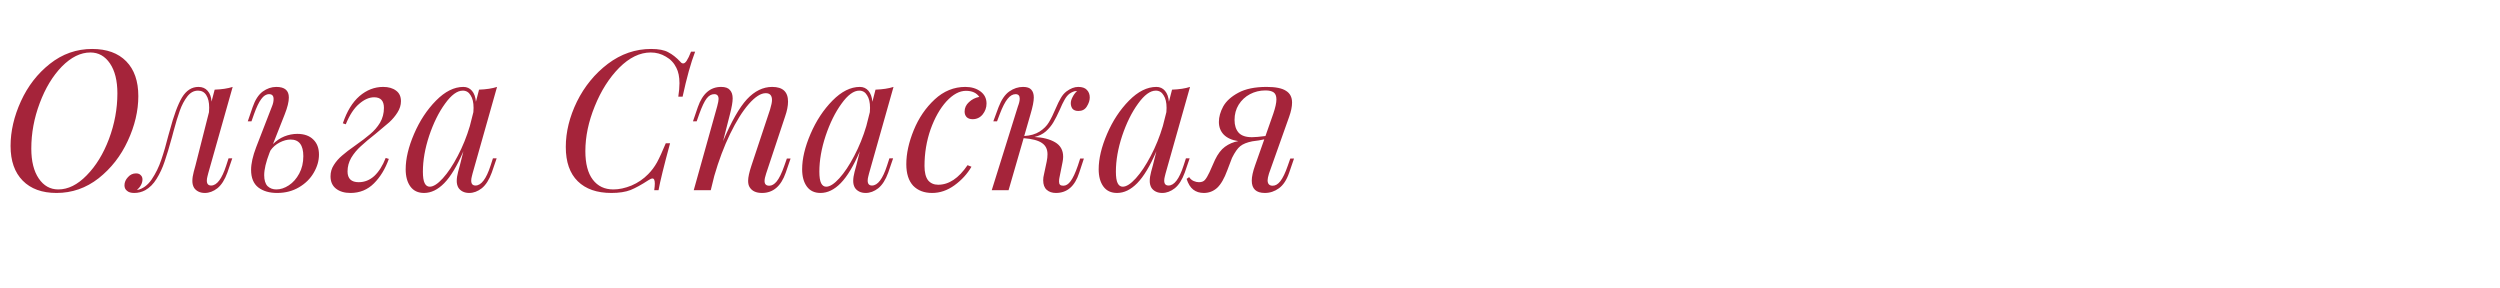 <?xml version="1.0" encoding="UTF-8"?> <svg xmlns="http://www.w3.org/2000/svg" width="460" height="53" viewBox="0 0 460 53" fill="none"> <rect width="460" height="53" fill="#E5E5E5"></rect> <rect width="1920" height="27000" transform="translate(-545 -22670)" fill="white"></rect> <path d="M1.944 26.864C1.944 24.152 2.58 21.404 3.852 18.62C5.124 15.836 6.9 13.544 9.18 11.744C11.484 9.92 14.076 9.008 16.956 9.008C19.644 9.008 21.732 9.764 23.22 11.276C24.708 12.788 25.452 14.924 25.452 17.684C25.452 20.396 24.804 23.144 23.508 25.928C22.236 28.688 20.448 30.98 18.144 32.804C15.84 34.604 13.26 35.504 10.404 35.504C7.74 35.504 5.664 34.748 4.176 33.236C2.688 31.724 1.944 29.6 1.944 26.864ZM16.632 9.656C14.832 9.656 13.08 10.52 11.376 12.248C9.696 13.976 8.34 16.22 7.308 18.98C6.276 21.716 5.76 24.5 5.76 27.332C5.76 29.66 6.216 31.496 7.128 32.84C8.04 34.184 9.24 34.856 10.728 34.856C12.528 34.856 14.268 33.992 15.948 32.264C17.652 30.536 19.02 28.304 20.052 25.568C21.084 22.808 21.6 20.012 21.6 17.18C21.6 14.852 21.144 13.016 20.232 11.672C19.32 10.328 18.12 9.656 16.632 9.656ZM42.054 29.132H42.738L41.838 31.76C41.358 33.08 40.746 34.04 40.002 34.64C39.258 35.216 38.49 35.504 37.698 35.504C37.242 35.504 36.846 35.42 36.51 35.252C36.174 35.084 35.91 34.856 35.718 34.568C35.502 34.208 35.394 33.788 35.394 33.308C35.394 32.804 35.478 32.24 35.646 31.616C35.814 30.992 35.922 30.596 35.97 30.428L38.454 20.636C38.478 20.444 38.49 20.168 38.49 19.808C38.49 18.824 38.31 18.056 37.95 17.504C37.614 16.952 37.11 16.676 36.438 16.676C35.67 16.676 35.01 17.036 34.458 17.756C33.906 18.476 33.45 19.34 33.09 20.348C32.73 21.332 32.346 22.592 31.938 24.128L31.65 25.208C31.146 27.056 30.69 28.568 30.282 29.744C29.898 30.896 29.406 31.952 28.806 32.912C28.23 33.848 27.534 34.544 26.718 35C26.094 35.336 25.422 35.504 24.702 35.504C24.102 35.504 23.658 35.372 23.37 35.108C23.058 34.868 22.902 34.532 22.902 34.1C22.902 33.548 23.118 33.044 23.55 32.588C23.958 32.132 24.45 31.904 25.026 31.904C25.41 31.904 25.698 32.012 25.89 32.228C26.106 32.42 26.214 32.684 26.214 33.02C26.214 33.692 25.878 34.34 25.206 34.964H25.242C26.274 34.748 27.162 34.1 27.906 33.02C28.65 31.916 29.238 30.716 29.67 29.42C30.126 28.1 30.57 26.576 31.002 24.848L31.218 24.092C31.962 21.284 32.718 19.232 33.486 17.936C34.278 16.64 35.286 15.992 36.51 15.992C37.23 15.992 37.794 16.232 38.202 16.712C38.634 17.192 38.874 17.852 38.922 18.692L39.498 16.496C40.818 16.448 41.922 16.28 42.81 15.992L38.31 31.904C38.286 32 38.238 32.192 38.166 32.48C38.094 32.744 38.058 32.996 38.058 33.236C38.058 33.836 38.322 34.136 38.85 34.136C39.906 34.136 40.83 32.912 41.622 30.464L42.054 29.132ZM54.696 24.632C55.968 24.632 56.952 24.98 57.648 25.676C58.344 26.348 58.692 27.272 58.692 28.448C58.692 29.576 58.368 30.692 57.72 31.796C57.096 32.876 56.196 33.764 55.02 34.46C53.844 35.156 52.5 35.504 50.988 35.504C49.572 35.504 48.42 35.168 47.532 34.496C46.644 33.8 46.2 32.72 46.2 31.256C46.2 30.104 46.512 28.712 47.136 27.08L50.052 19.556C50.244 19.1 50.34 18.656 50.34 18.224C50.34 17.624 50.064 17.324 49.512 17.324C48.984 17.324 48.504 17.624 48.072 18.224C47.64 18.8 47.196 19.724 46.74 20.996L46.272 22.328H45.588L46.488 19.7C46.944 18.38 47.556 17.432 48.324 16.856C49.116 16.28 49.956 15.992 50.844 15.992C52.38 15.992 53.148 16.64 53.148 17.936C53.148 18.728 52.896 19.76 52.392 21.032L50.232 26.504C50.856 25.88 51.552 25.412 52.32 25.1C53.112 24.788 53.904 24.632 54.696 24.632ZM50.844 34.856C51.612 34.856 52.38 34.604 53.148 34.1C53.916 33.596 54.552 32.876 55.056 31.94C55.56 31.004 55.812 29.936 55.812 28.736C55.812 26.696 55.032 25.676 53.472 25.676C52.824 25.676 52.152 25.856 51.456 26.216C50.76 26.576 50.196 27.068 49.764 27.692L49.584 28.124C48.936 29.804 48.612 31.172 48.612 32.228C48.612 33.14 48.816 33.812 49.224 34.244C49.656 34.652 50.196 34.856 50.844 34.856ZM66 33.524C67.08 33.524 68.04 33.14 68.88 32.372C69.72 31.58 70.416 30.476 70.968 29.06L71.544 29.24C70.896 31.064 69.984 32.564 68.808 33.74C67.632 34.916 66.192 35.504 64.488 35.504C63.384 35.504 62.496 35.24 61.824 34.712C61.152 34.184 60.816 33.428 60.816 32.444C60.816 31.676 61.02 30.98 61.428 30.356C61.836 29.708 62.34 29.132 62.94 28.628C63.54 28.1 64.356 27.476 65.388 26.756C66.516 25.964 67.428 25.268 68.124 24.668C68.844 24.068 69.444 23.372 69.924 22.58C70.404 21.764 70.644 20.852 70.644 19.844C70.644 18.548 70.044 17.9 68.844 17.9C67.932 17.9 67.008 18.308 66.072 19.124C65.136 19.916 64.32 21.164 63.624 22.868L63.084 22.688C63.828 20.48 64.848 18.812 66.144 17.684C67.464 16.556 68.916 15.992 70.5 15.992C71.484 15.992 72.276 16.22 72.876 16.676C73.476 17.108 73.776 17.756 73.776 18.62C73.776 19.34 73.56 20.036 73.128 20.708C72.72 21.356 72.216 21.956 71.616 22.508C71.016 23.036 70.188 23.732 69.132 24.596C68.004 25.484 67.092 26.252 66.396 26.9C65.7 27.524 65.112 28.232 64.632 29.024C64.176 29.816 63.948 30.656 63.948 31.544C63.948 32.864 64.632 33.524 66 33.524ZM90.7 29.132H91.384L90.484 31.76C90.004 33.08 89.392 34.04 88.648 34.64C87.904 35.216 87.136 35.504 86.344 35.504C85.888 35.504 85.492 35.42 85.156 35.252C84.82 35.084 84.556 34.856 84.364 34.568C84.148 34.208 84.04 33.788 84.04 33.308C84.04 32.804 84.124 32.24 84.292 31.616C84.46 30.992 84.568 30.596 84.616 30.428L85.264 27.836C84.112 30.524 82.936 32.48 81.736 33.704C80.56 34.904 79.324 35.504 78.028 35.504C76.924 35.504 76.084 35.108 75.508 34.316C74.932 33.524 74.644 32.468 74.644 31.148C74.644 29.204 75.16 27.032 76.192 24.632C77.224 22.232 78.568 20.192 80.224 18.512C81.88 16.832 83.56 15.992 85.264 15.992C85.912 15.992 86.44 16.232 86.848 16.712C87.256 17.192 87.496 17.864 87.568 18.728L88.144 16.496C89.464 16.448 90.568 16.28 91.456 15.992L86.956 31.904C86.932 32 86.884 32.192 86.812 32.48C86.74 32.744 86.704 32.996 86.704 33.236C86.704 33.836 86.968 34.136 87.496 34.136C88.552 34.136 89.476 32.912 90.268 30.464L90.7 29.132ZM79.072 34.352C79.744 34.352 80.548 33.836 81.484 32.804C82.42 31.772 83.332 30.404 84.22 28.7C85.132 26.972 85.876 25.136 86.452 23.192L87.1 20.636C87.124 20.444 87.136 20.18 87.136 19.844C87.136 18.86 86.956 18.092 86.596 17.54C86.26 16.964 85.78 16.676 85.156 16.676C84.124 16.676 83.032 17.48 81.88 19.088C80.728 20.672 79.756 22.64 78.964 24.992C78.196 27.32 77.812 29.516 77.812 31.58C77.812 32.564 77.92 33.272 78.136 33.704C78.352 34.136 78.664 34.352 79.072 34.352ZM127.902 9.512C127.11 11.576 126.342 14.336 125.598 17.792H124.806C124.95 16.856 125.022 16.028 125.022 15.308C125.022 14.156 124.83 13.208 124.446 12.464C124.014 11.576 123.366 10.892 122.502 10.412C121.662 9.908 120.738 9.656 119.73 9.656C117.738 9.656 115.806 10.592 113.934 12.464C112.086 14.336 110.586 16.7 109.434 19.556C108.282 22.388 107.706 25.136 107.706 27.8C107.706 30.104 108.162 31.856 109.074 33.056C109.986 34.256 111.246 34.856 112.854 34.856C113.91 34.856 115.026 34.616 116.202 34.136C117.378 33.632 118.398 32.936 119.262 32.048C119.886 31.424 120.426 30.704 120.882 29.888C121.338 29.048 121.878 27.872 122.502 26.36H123.294C122.166 30.512 121.458 33.392 121.17 35H120.378C120.45 34.496 120.486 34.088 120.486 33.776C120.486 33.152 120.342 32.84 120.054 32.84C119.886 32.84 119.634 32.948 119.298 33.164C118.05 33.98 116.958 34.58 116.022 34.964C115.086 35.324 113.91 35.504 112.494 35.504C109.83 35.504 107.766 34.784 106.302 33.344C104.838 31.904 104.106 29.804 104.106 27.044C104.106 24.284 104.79 21.5 106.158 18.692C107.55 15.884 109.446 13.568 111.846 11.744C114.27 9.92 116.922 9.008 119.802 9.008C121.194 9.008 122.25 9.212 122.97 9.62C123.714 10.004 124.446 10.58 125.166 11.348C125.334 11.564 125.514 11.672 125.706 11.672C125.922 11.672 126.138 11.504 126.354 11.168C126.594 10.808 126.858 10.256 127.146 9.512H127.902ZM145.467 29.168L144.567 31.796C143.703 34.268 142.251 35.504 140.211 35.504C139.131 35.504 138.375 35.156 137.943 34.46C137.751 34.172 137.655 33.776 137.655 33.272C137.655 32.624 137.859 31.688 138.267 30.464L141.687 20.168C141.927 19.376 142.047 18.788 142.047 18.404C142.047 17.564 141.663 17.144 140.895 17.144C139.983 17.144 138.939 17.816 137.763 19.16C136.611 20.48 135.471 22.304 134.343 24.632C133.215 26.96 132.243 29.54 131.427 32.372L130.779 35H127.647L131.967 19.556C132.135 18.932 132.219 18.488 132.219 18.224C132.219 17.624 131.955 17.324 131.427 17.324C130.899 17.324 130.431 17.588 130.023 18.116C129.615 18.644 129.159 19.604 128.655 20.996L128.187 22.328H127.503L128.403 19.7C129.267 17.228 130.695 15.992 132.687 15.992C133.455 15.992 133.995 16.184 134.307 16.568C134.643 16.928 134.811 17.444 134.811 18.116C134.811 18.764 134.643 19.736 134.307 21.032L133.047 25.964C134.583 22.34 136.047 19.772 137.439 18.26C138.855 16.748 140.403 15.992 142.083 15.992C144.027 15.992 144.999 16.892 144.999 18.692C144.999 19.484 144.819 20.396 144.459 21.428L140.967 31.94C140.775 32.516 140.679 32.972 140.679 33.308C140.679 33.884 140.967 34.172 141.543 34.172C142.023 34.172 142.479 33.908 142.911 33.38C143.367 32.828 143.835 31.868 144.315 30.5L144.783 29.168H145.467ZM163.65 29.132H164.334L163.434 31.76C162.954 33.08 162.342 34.04 161.598 34.64C160.854 35.216 160.086 35.504 159.294 35.504C158.838 35.504 158.442 35.42 158.106 35.252C157.77 35.084 157.506 34.856 157.314 34.568C157.098 34.208 156.99 33.788 156.99 33.308C156.99 32.804 157.074 32.24 157.242 31.616C157.41 30.992 157.518 30.596 157.566 30.428L158.214 27.836C157.062 30.524 155.886 32.48 154.686 33.704C153.51 34.904 152.274 35.504 150.978 35.504C149.874 35.504 149.034 35.108 148.458 34.316C147.882 33.524 147.594 32.468 147.594 31.148C147.594 29.204 148.11 27.032 149.142 24.632C150.174 22.232 151.518 20.192 153.174 18.512C154.83 16.832 156.51 15.992 158.214 15.992C158.862 15.992 159.39 16.232 159.798 16.712C160.206 17.192 160.446 17.864 160.518 18.728L161.094 16.496C162.414 16.448 163.518 16.28 164.406 15.992L159.906 31.904C159.882 32 159.834 32.192 159.762 32.48C159.69 32.744 159.654 32.996 159.654 33.236C159.654 33.836 159.918 34.136 160.446 34.136C161.502 34.136 162.426 32.912 163.218 30.464L163.65 29.132ZM152.022 34.352C152.694 34.352 153.498 33.836 154.434 32.804C155.37 31.772 156.282 30.404 157.17 28.7C158.082 26.972 158.826 25.136 159.402 23.192L160.05 20.636C160.074 20.444 160.086 20.18 160.086 19.844C160.086 18.86 159.906 18.092 159.546 17.54C159.21 16.964 158.73 16.676 158.106 16.676C157.074 16.676 155.982 17.48 154.83 19.088C153.678 20.672 152.706 22.64 151.914 24.992C151.146 27.32 150.762 29.516 150.762 31.58C150.762 32.564 150.87 33.272 151.086 33.704C151.302 34.136 151.614 34.352 152.022 34.352ZM177.741 16.712C176.541 16.712 175.341 17.36 174.141 18.656C172.965 19.952 171.993 21.668 171.225 23.804C170.481 25.94 170.109 28.184 170.109 30.536C170.109 31.712 170.325 32.588 170.757 33.164C171.213 33.716 171.837 33.992 172.629 33.992C174.597 33.992 176.397 32.792 178.029 30.392L178.749 30.68C177.981 32 176.937 33.14 175.617 34.1C174.321 35.036 172.953 35.504 171.513 35.504C170.049 35.504 168.885 35.06 168.021 34.172C167.181 33.26 166.761 31.94 166.761 30.212C166.761 28.268 167.217 26.18 168.129 23.948C169.041 21.716 170.325 19.832 171.981 18.296C173.637 16.76 175.521 15.992 177.633 15.992C178.737 15.992 179.661 16.268 180.405 16.82C181.149 17.372 181.521 18.116 181.521 19.052C181.521 19.796 181.281 20.468 180.801 21.068C180.321 21.644 179.709 21.932 178.965 21.932C178.485 21.932 178.113 21.8 177.849 21.536C177.609 21.272 177.489 20.936 177.489 20.528C177.489 19.856 177.753 19.28 178.281 18.8C178.809 18.296 179.445 17.972 180.189 17.828C179.685 17.084 178.869 16.712 177.741 16.712ZM198.392 15.992C199.112 15.992 199.64 16.172 199.976 16.532C200.336 16.892 200.516 17.36 200.516 17.936C200.516 18.464 200.336 19.016 199.976 19.592C199.64 20.144 199.124 20.42 198.428 20.42C197.948 20.42 197.588 20.288 197.348 20.024C197.132 19.736 197.024 19.388 197.024 18.98C197.024 18.644 197.132 18.272 197.348 17.864C197.564 17.432 197.84 17.06 198.176 16.748H198.104C197.84 16.748 197.612 16.796 197.42 16.892C197.228 16.964 197.012 17.084 196.772 17.252C196.436 17.516 196.136 17.888 195.872 18.368C195.608 18.824 195.32 19.424 195.008 20.168C194.576 21.128 194.18 21.908 193.82 22.508C193.484 23.084 193.028 23.636 192.452 24.164C191.876 24.668 191.168 25.016 190.328 25.208C191.888 25.28 193.16 25.604 194.144 26.18C195.128 26.756 195.62 27.644 195.62 28.844C195.62 29.132 195.584 29.456 195.512 29.816L194.936 32.696C194.888 32.888 194.864 33.128 194.864 33.416C194.864 33.68 194.924 33.872 195.044 33.992C195.164 34.112 195.368 34.172 195.656 34.172C196.136 34.172 196.58 33.896 196.988 33.344C197.42 32.768 197.864 31.82 198.32 30.5L198.752 29.168H199.436L198.572 31.796C197.78 34.268 196.352 35.504 194.288 35.504C193.592 35.504 193.028 35.312 192.596 34.928C192.164 34.544 191.948 33.956 191.948 33.164C191.948 32.804 191.996 32.444 192.092 32.084L192.596 29.708C192.692 29.252 192.74 28.808 192.74 28.376C192.74 27.464 192.404 26.78 191.732 26.324C191.06 25.844 189.932 25.544 188.348 25.424L185.576 35H182.48L187.304 19.556C187.52 19.004 187.628 18.536 187.628 18.152C187.628 17.6 187.376 17.324 186.872 17.324C186.344 17.324 185.852 17.612 185.396 18.188C184.94 18.74 184.46 19.676 183.956 20.996L183.452 22.328H182.768L183.74 19.7C184.268 18.332 184.928 17.372 185.72 16.82C186.512 16.268 187.352 15.992 188.24 15.992C188.96 15.992 189.464 16.16 189.752 16.496C190.064 16.832 190.22 17.312 190.22 17.936C190.22 18.632 190.016 19.664 189.608 21.032L188.456 25.028C189.608 24.956 190.556 24.68 191.3 24.2C192.044 23.72 192.608 23.156 192.992 22.508C193.4 21.836 193.82 20.984 194.252 19.952C194.588 19.16 194.9 18.524 195.188 18.044C195.476 17.54 195.824 17.132 196.232 16.82C196.976 16.268 197.696 15.992 198.392 15.992ZM218.212 29.132H218.896L217.996 31.76C217.516 33.08 216.904 34.04 216.16 34.64C215.416 35.216 214.648 35.504 213.856 35.504C213.4 35.504 213.004 35.42 212.668 35.252C212.332 35.084 212.068 34.856 211.876 34.568C211.66 34.208 211.552 33.788 211.552 33.308C211.552 32.804 211.636 32.24 211.804 31.616C211.972 30.992 212.08 30.596 212.128 30.428L212.776 27.836C211.624 30.524 210.448 32.48 209.248 33.704C208.072 34.904 206.836 35.504 205.54 35.504C204.436 35.504 203.596 35.108 203.02 34.316C202.444 33.524 202.156 32.468 202.156 31.148C202.156 29.204 202.672 27.032 203.704 24.632C204.736 22.232 206.08 20.192 207.736 18.512C209.392 16.832 211.072 15.992 212.776 15.992C213.424 15.992 213.952 16.232 214.36 16.712C214.768 17.192 215.008 17.864 215.08 18.728L215.656 16.496C216.976 16.448 218.08 16.28 218.968 15.992L214.468 31.904C214.444 32 214.396 32.192 214.324 32.48C214.252 32.744 214.216 32.996 214.216 33.236C214.216 33.836 214.48 34.136 215.008 34.136C216.064 34.136 216.988 32.912 217.78 30.464L218.212 29.132ZM206.584 34.352C207.256 34.352 208.06 33.836 208.996 32.804C209.932 31.772 210.844 30.404 211.732 28.7C212.644 26.972 213.388 25.136 213.964 23.192L214.612 20.636C214.636 20.444 214.648 20.18 214.648 19.844C214.648 18.86 214.468 18.092 214.108 17.54C213.772 16.964 213.292 16.676 212.668 16.676C211.636 16.676 210.544 17.48 209.392 19.088C208.24 20.672 207.268 22.64 206.476 24.992C205.708 27.32 205.324 29.516 205.324 31.58C205.324 32.564 205.432 33.272 205.648 33.704C205.864 34.136 206.176 34.352 206.584 34.352ZM238.1 29.168L237.2 31.796C236.744 33.116 236.12 34.064 235.328 34.64C234.536 35.216 233.672 35.504 232.736 35.504C231.128 35.504 230.324 34.748 230.324 33.236C230.324 32.516 230.528 31.58 230.936 30.428L232.628 25.64C232.004 25.784 231.272 25.904 230.432 26C229.448 26.192 228.704 26.492 228.2 26.9C227.72 27.284 227.216 28.004 226.688 29.06L225.824 31.328C225.272 32.84 224.648 33.92 223.952 34.568C223.256 35.192 222.44 35.504 221.504 35.504C220.736 35.504 220.088 35.3 219.56 34.892C219.032 34.484 218.624 33.824 218.336 32.912L218.804 32.588C218.996 32.9 219.272 33.14 219.632 33.308C219.968 33.452 220.292 33.524 220.604 33.524C221.084 33.524 221.444 33.392 221.684 33.128C221.948 32.84 222.236 32.36 222.548 31.688L223.556 29.42C224.084 28.316 224.696 27.512 225.392 27.008C226.112 26.48 226.928 26.132 227.84 25.964C226.688 25.796 225.8 25.4 225.176 24.776C224.576 24.152 224.276 23.372 224.276 22.436C224.276 21.524 224.54 20.576 225.068 19.592C225.62 18.608 226.544 17.768 227.84 17.072C229.16 16.352 230.9 15.992 233.06 15.992C234.716 15.992 235.904 16.232 236.624 16.712C237.368 17.168 237.74 17.888 237.74 18.872C237.74 19.616 237.56 20.492 237.2 21.5L233.492 31.94C233.324 32.492 233.24 32.9 233.24 33.164C233.24 33.836 233.552 34.172 234.176 34.172C234.68 34.172 235.148 33.896 235.58 33.344C236.036 32.768 236.492 31.82 236.948 30.5L237.416 29.168H238.1ZM232.844 16.64C231.812 16.64 230.864 16.868 230 17.324C229.136 17.78 228.44 18.428 227.912 19.268C227.408 20.084 227.156 21.02 227.156 22.076C227.156 23.06 227.408 23.84 227.912 24.416C228.416 24.968 229.232 25.244 230.36 25.244C230.912 25.244 231.74 25.172 232.844 25.028L234.284 20.924C234.668 19.796 234.86 18.92 234.86 18.296C234.86 17.672 234.692 17.24 234.356 17C234.02 16.76 233.516 16.64 232.844 16.64Z" fill="#A5243A"></path> </svg> 